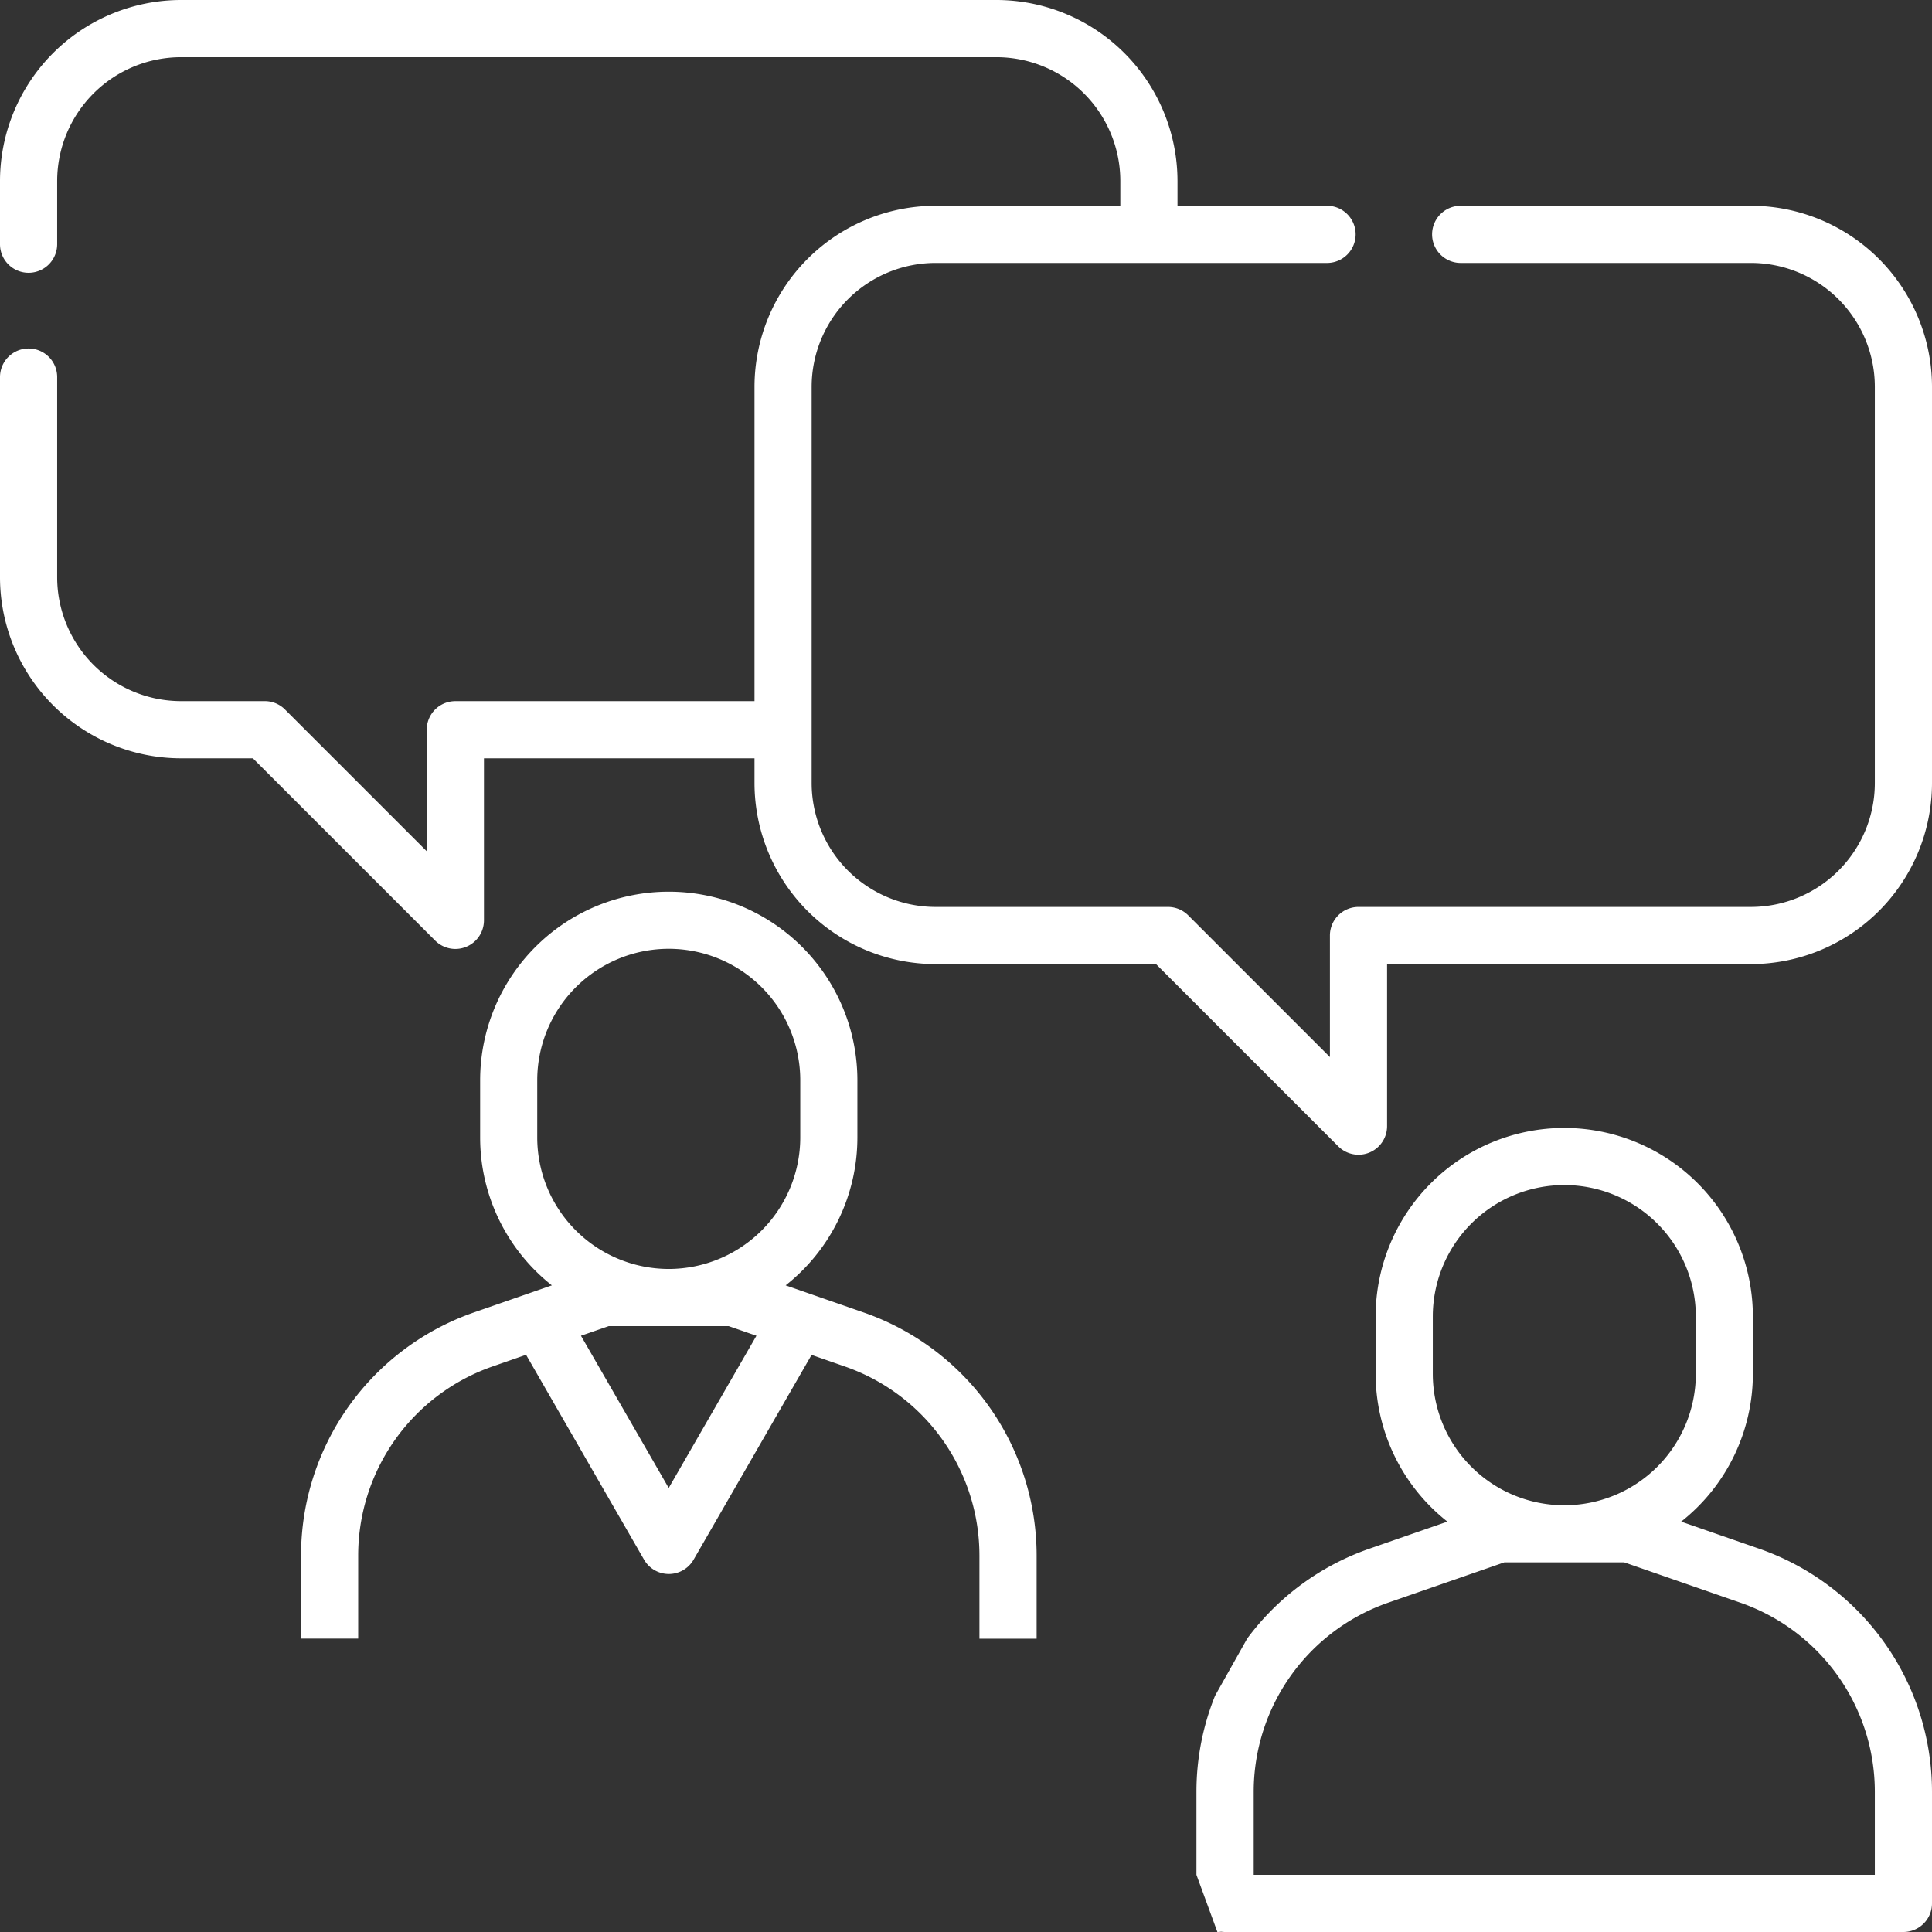 <svg xmlns="http://www.w3.org/2000/svg" width="83" height="83" viewBox="0 0 83 83">
  <rect x="0" y="0" width="83" height="83" fill="#333333" stroke="none"/>
  <path id="Path_16" data-name="Path 16" d="M37.1,56.384,33.752,55.22a8.091,8.091,0,0,0,3.082-6.353V46.411a8.1,8.1,0,0,0-16.207,0v2.456a8.091,8.091,0,0,0,3.082,6.353l-3.35,1.164a11.057,11.057,0,0,0-7.426,10.439v3.572h2.455V66.823a8.6,8.6,0,0,1,5.776-8.12l1.436-.5L27.667,67A1.228,1.228,0,0,0,29.8,67l5.066-8.792,1.436.5a8.6,8.6,0,0,1,5.775,8.12v3.572h2.457V66.823A11.059,11.059,0,0,0,37.1,56.384Zm-8.372,7.54-3.769-6.539,1.193-.414h5.152l1.193.414Zm0-9.409a5.654,5.654,0,0,1-5.648-5.648V46.411a5.648,5.648,0,0,1,11.3,0v2.456A5.655,5.655,0,0,1,28.731,54.515ZM75.574,66.533l-3.35-1.163a8.092,8.092,0,0,0,3.081-6.353V56.561a8.1,8.1,0,1,0-16.207,0v2.456a8.09,8.09,0,0,0,3.083,6.353L58.83,66.533a11.042,11.042,0,0,0-5.25,3.862L52.2,72.85a11.015,11.015,0,0,0-.8,4.122v3.572l.9,2.456a1.263,1.263,0,0,0,.163-.012,1.278,1.278,0,0,0,.164.012h29.14A1.228,1.228,0,0,0,83,81.772v-4.8A11.059,11.059,0,0,0,75.574,66.533Zm-14.02-7.516V56.561a5.648,5.648,0,1,1,11.3,0v2.456a5.648,5.648,0,1,1-11.3,0Zm18.99,21.527H53.86V76.972a8.6,8.6,0,0,1,5.775-8.119l4.991-1.733h5.152l4.99,1.733a8.6,8.6,0,0,1,5.776,8.119ZM83,16.616V33.642a7.785,7.785,0,0,1-7.776,7.776H59.59v6.958a1.228,1.228,0,0,1-2.1.868l-7.826-7.826H40.19a7.785,7.785,0,0,1-7.776-7.776V32.578H20.791v6.958a1.228,1.228,0,0,1-2.1.868l-7.826-7.826H7.776A7.785,7.785,0,0,1,0,24.8V16.2a1.228,1.228,0,1,1,2.456,0v8.6a5.326,5.326,0,0,0,5.32,5.321h3.6a1.224,1.224,0,0,1,.868.36l6.089,6.089V31.35a1.228,1.228,0,0,1,1.228-1.228H32.414V16.616A7.786,7.786,0,0,1,40.19,8.84h7.94V7.776a5.326,5.326,0,0,0-5.321-5.32H7.776a5.325,5.325,0,0,0-5.32,5.32v2.715a1.228,1.228,0,0,1-2.456,0V7.776A7.786,7.786,0,0,1,7.776,0H42.809a7.786,7.786,0,0,1,7.777,7.776V8.84h6.425a1.228,1.228,0,0,1,0,2.456H40.19a5.326,5.326,0,0,0-5.321,5.32V33.642a5.328,5.328,0,0,0,5.321,5.321h9.987a1.23,1.23,0,0,1,.868.359l6.089,6.09V40.191a1.228,1.228,0,0,1,1.228-1.228H75.224a5.326,5.326,0,0,0,5.32-5.321V16.617a5.326,5.326,0,0,0-5.32-5.321H62.752a1.228,1.228,0,1,1,0-2.456H75.224A7.786,7.786,0,0,1,83,16.616Z" fill="#fff"/>
</svg>
